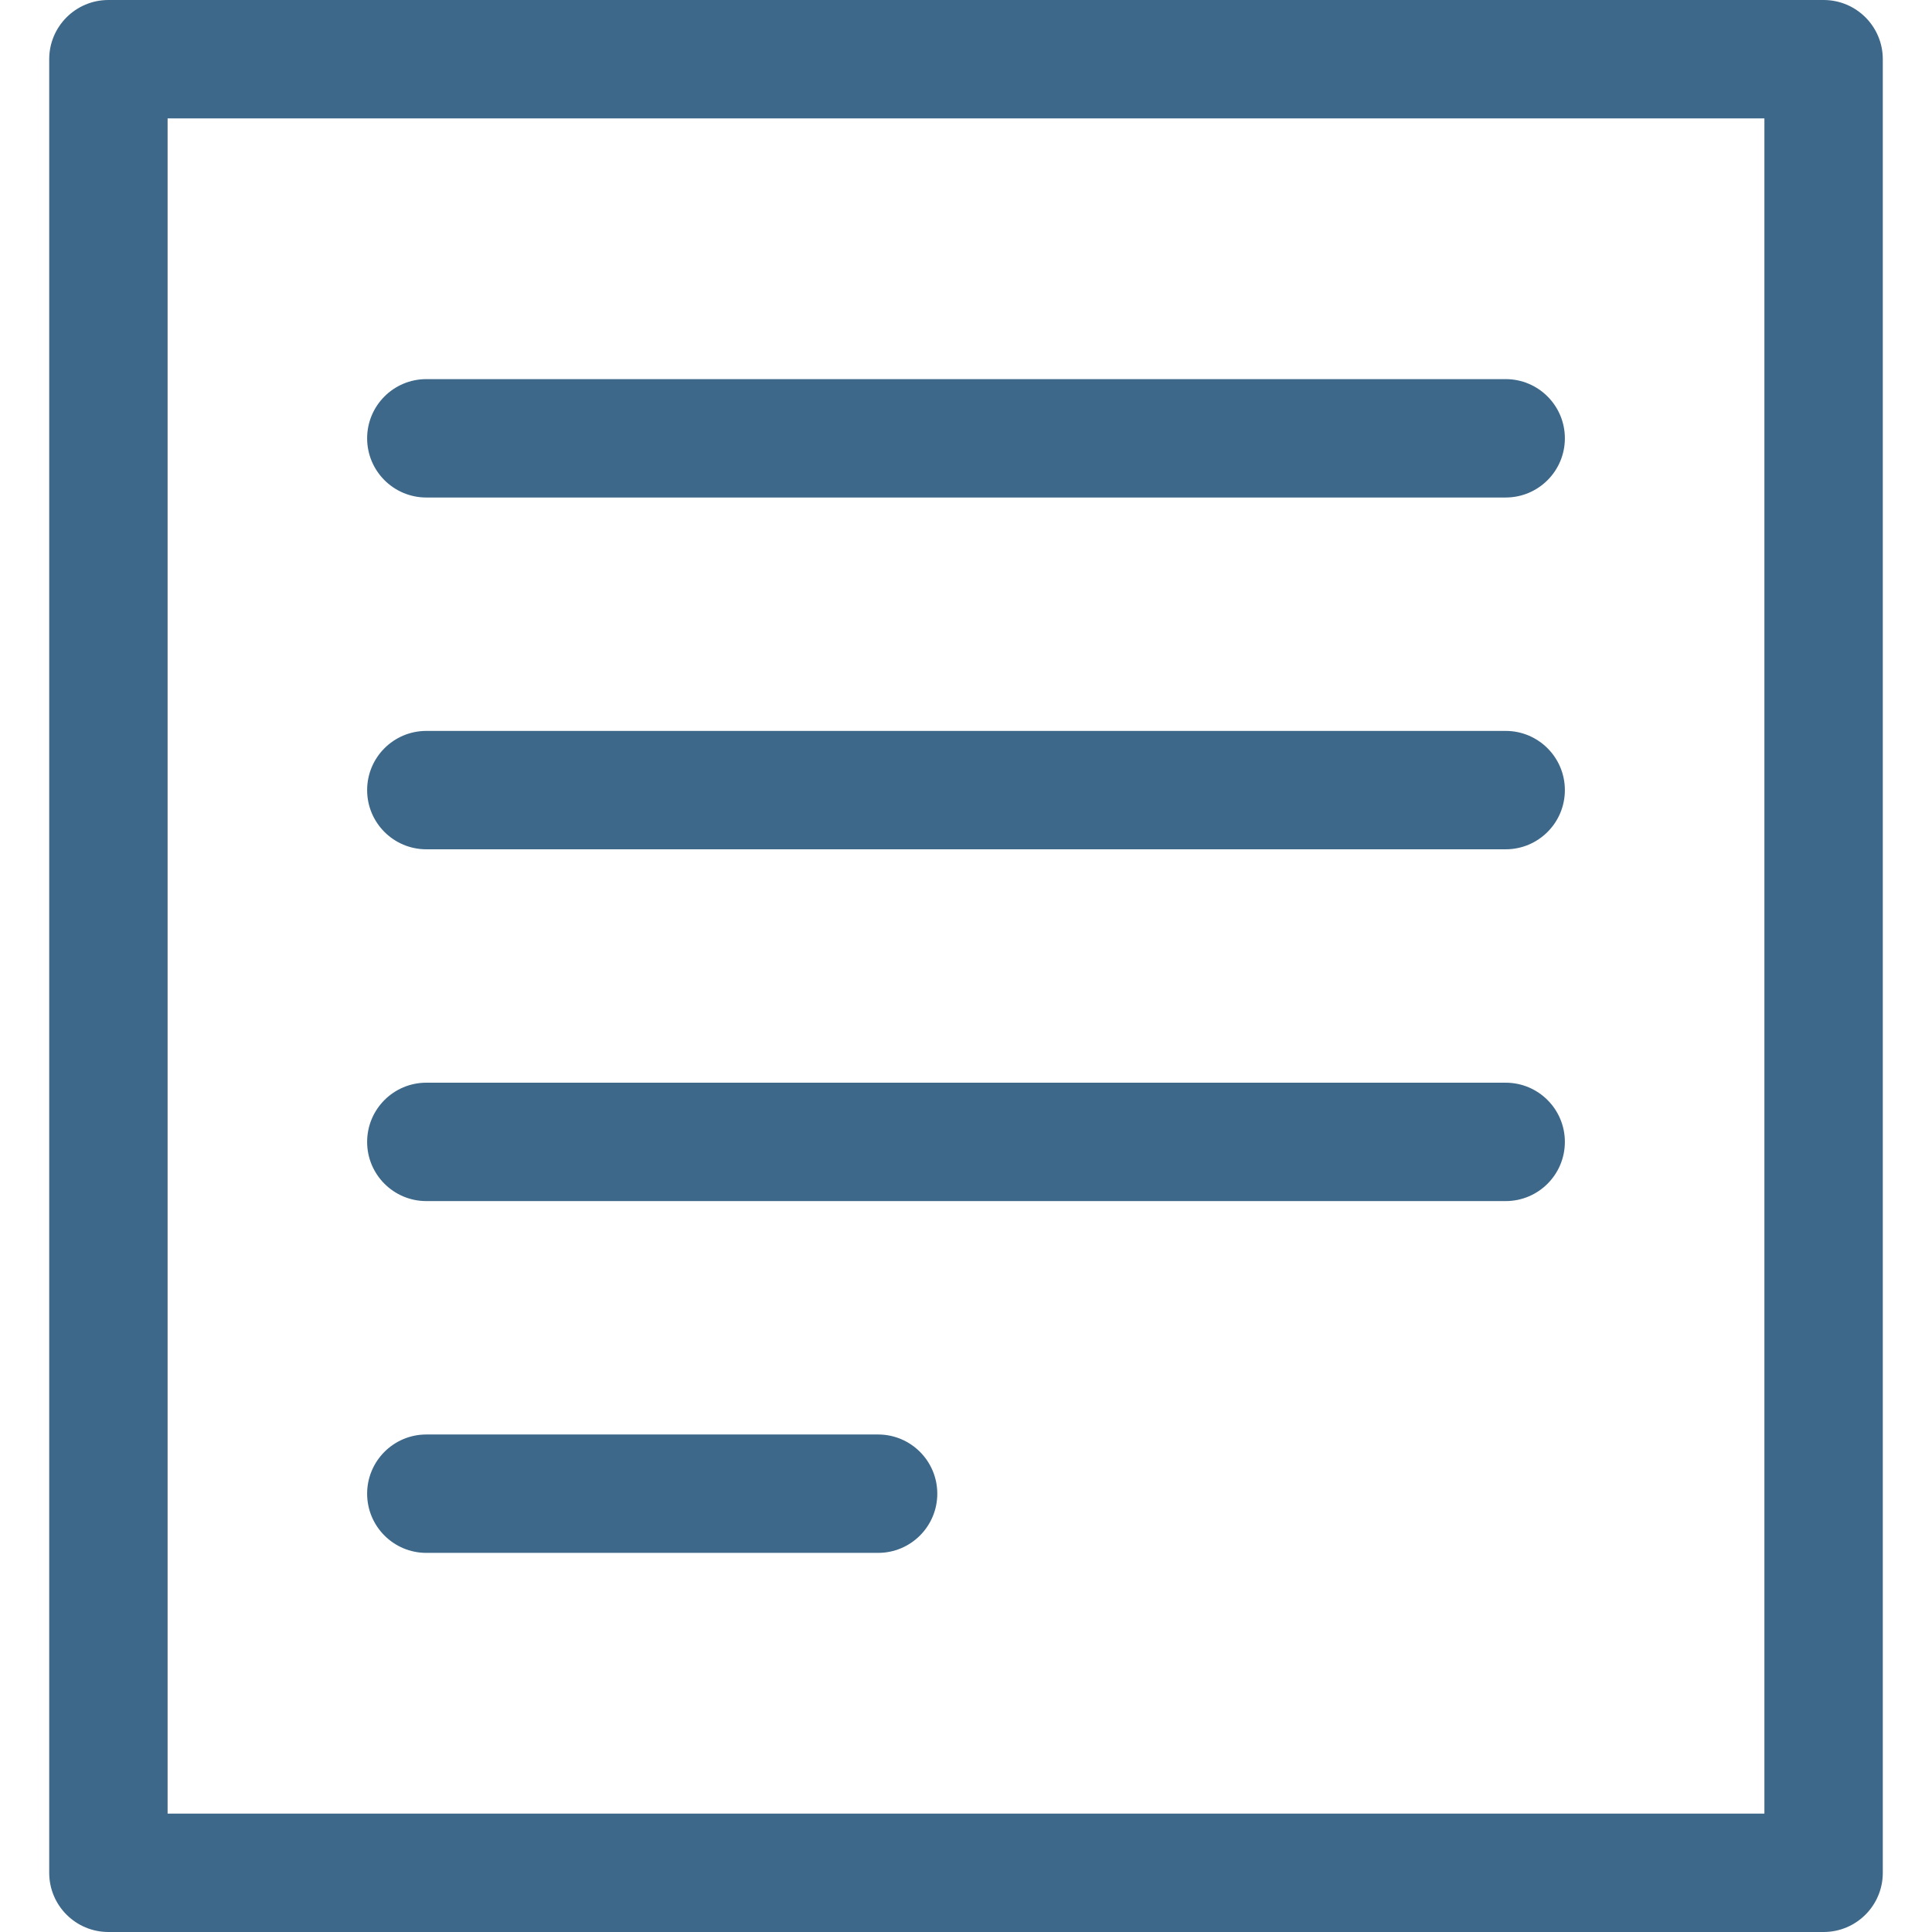 <?xml version="1.0" encoding="iso-8859-1"?>
<!-- Uploaded to: SVG Repo, www.svgrepo.com, Generator: SVG Repo Mixer Tools -->
<!DOCTYPE svg PUBLIC "-//W3C//DTD SVG 1.1//EN" "http://www.w3.org/Graphics/SVG/1.1/DTD/svg11.dtd">
<svg height="800px" width="800px" version="1.1" id="Capa_1" xmlns="http://www.w3.org/2000/svg" xmlns:xlink="http://www.w3.org/1999/xlink" 
	 viewBox="0 0 391.654 391.654" xml:space="preserve">
<g>
	<g>
		<g>
			<path style="fill:#3D6889;" d="M369.679,391.654H21.976c-6.629,0-12-5.373-12-12V12c0-6.627,5.371-12,12-12h347.703
				c6.627,0,12,5.373,12,12v367.654C381.679,386.281,376.306,391.654,369.679,391.654z M33.976,367.654h323.703V24H33.976V367.654z"
				/>
		</g>
		<g>
			<path style="fill:#3D6889;" d="M305.229,100.855H86.425c-6.627,0-12-5.371-12-12c0-6.627,5.373-12,12-12h218.805
				c6.627,0,12,5.373,12,12C317.229,95.484,311.856,100.855,305.229,100.855z"/>
		</g>
		<g>
			<path style="fill:#3D6889;" d="M305.229,172.17H86.425c-6.627,0-12-5.371-12-12c0-6.627,5.373-12,12-12h218.805
				c6.627,0,12,5.373,12,12C317.229,166.799,311.856,172.17,305.229,172.17z"/>
		</g>
		<g>
			<path style="fill:#3D6889;" d="M305.229,243.484H86.425c-6.627,0-12-5.371-12-12c0-6.627,5.373-12,12-12h218.805
				c6.627,0,12,5.373,12,12C317.229,238.113,311.856,243.484,305.229,243.484z"/>
		</g>
		<g>
			<path style="fill:#3D6889;" d="M178.007,314.799H86.425c-6.627,0-12-5.372-12-12c0-6.627,5.373-12,12-12h91.582
				c6.627,0,12,5.373,12,12C190.007,309.427,184.634,314.799,178.007,314.799z"/>
		</g>
	</g>
</g>
</svg>